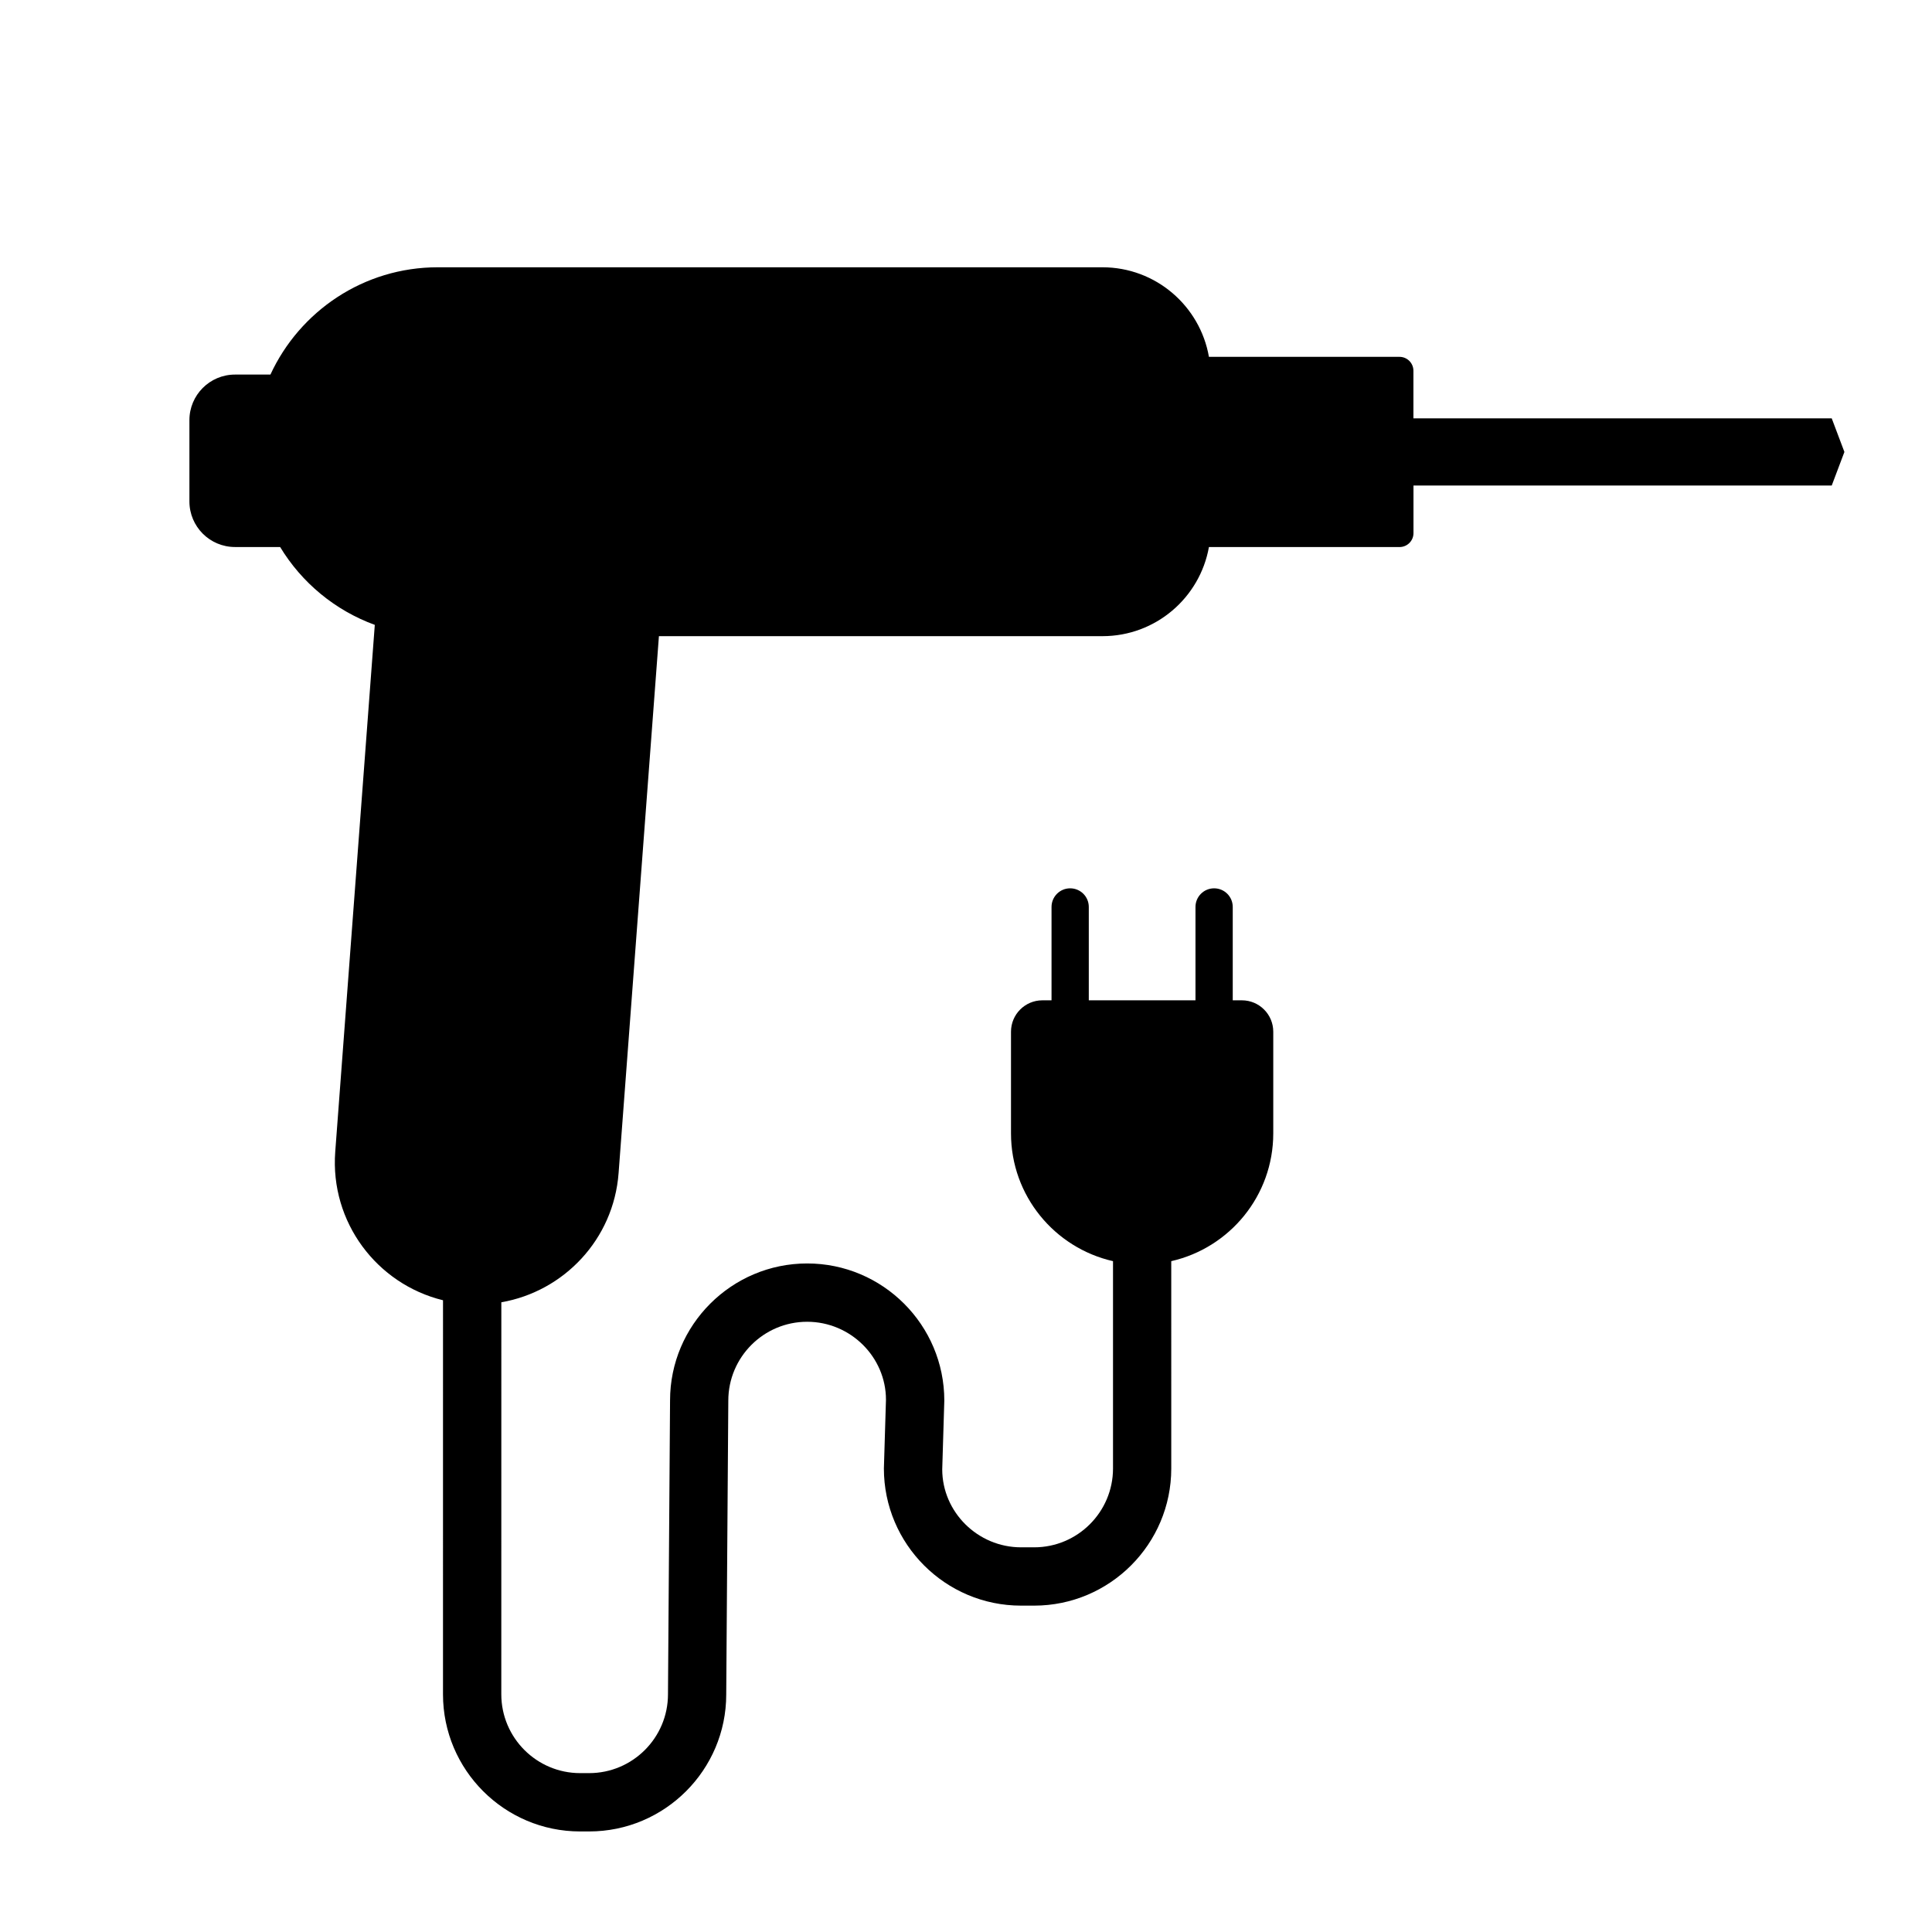 <?xml version="1.0" encoding="UTF-8"?>
<!-- The Best Svg Icon site in the world: iconSvg.co, Visit us! https://iconsvg.co -->
<svg fill="#000000" width="800px" height="800px" version="1.1" viewBox="144 144 512 512" xmlns="http://www.w3.org/2000/svg">
 <path d="m518.57 254.87v-12.613c0-2.039-1.652-3.691-3.691-3.691h-50.5c-2.352-13.477-14.086-23.734-28.238-23.734h-176.12c-19.684 0-36.605 11.664-44.355 28.434h-9.383c-6.676 0-12.086 5.41-12.086 12.086v21.527c0 6.676 5.41 12.086 12.086 12.086h11.957c5.727 9.457 14.551 16.793 25.086 20.633l-10.484 139.64c-1.395 18.617 11.008 35.047 28.562 39.344l-0.004 104.43c0 20.043 16.305 36.34 36.34 36.34h2.379c20.043 0 36.34-16.297 36.34-36.285l0.551-77.891c0-11.523 9.371-20.895 20.887-20.895 11.523 0 20.895 9.371 20.895 20.66l-0.551 18.223c0 20.043 16.297 36.344 36.34 36.344h3.477c20.043 0 36.34-16.305 36.34-36.344l-0.004-54.945c15.473-3.516 27.035-17.332 27.035-33.867v-26.934c0-4.602-3.727-8.324-8.324-8.324h-2.414v-24.742c0-2.731-2.211-4.938-4.938-4.938-2.727 0-4.938 2.211-4.938 4.938v24.742h-28.273v-24.742c0-2.731-2.211-4.938-4.938-4.938-2.727 0-4.938 2.211-4.938 4.938v24.742h-2.418c-4.602 0-8.324 3.727-8.324 8.324v26.934c0 16.539 11.562 30.348 27.035 33.867v54.941c0 11.523-9.371 20.895-20.887 20.895h-3.477c-11.516 0-20.887-9.371-20.895-20.66l0.551-18.223c0-20.043-16.305-36.344-36.34-36.344-20.035 0-36.34 16.305-36.34 36.289l-0.551 77.891c0 11.516-9.371 20.887-20.895 20.887h-2.379c-11.523 0-20.895-9.371-20.895-20.887l0.008-103.89c16.586-2.887 29.754-16.676 31.074-34.23l10.688-142.3h117.54c14.113 0 25.82-10.195 28.219-23.617h50.516c2.039 0 3.691-1.652 3.691-3.691v-12.609h110.84l3.359-8.902-3.359-8.902-110.86-0.004z"/>
</svg>